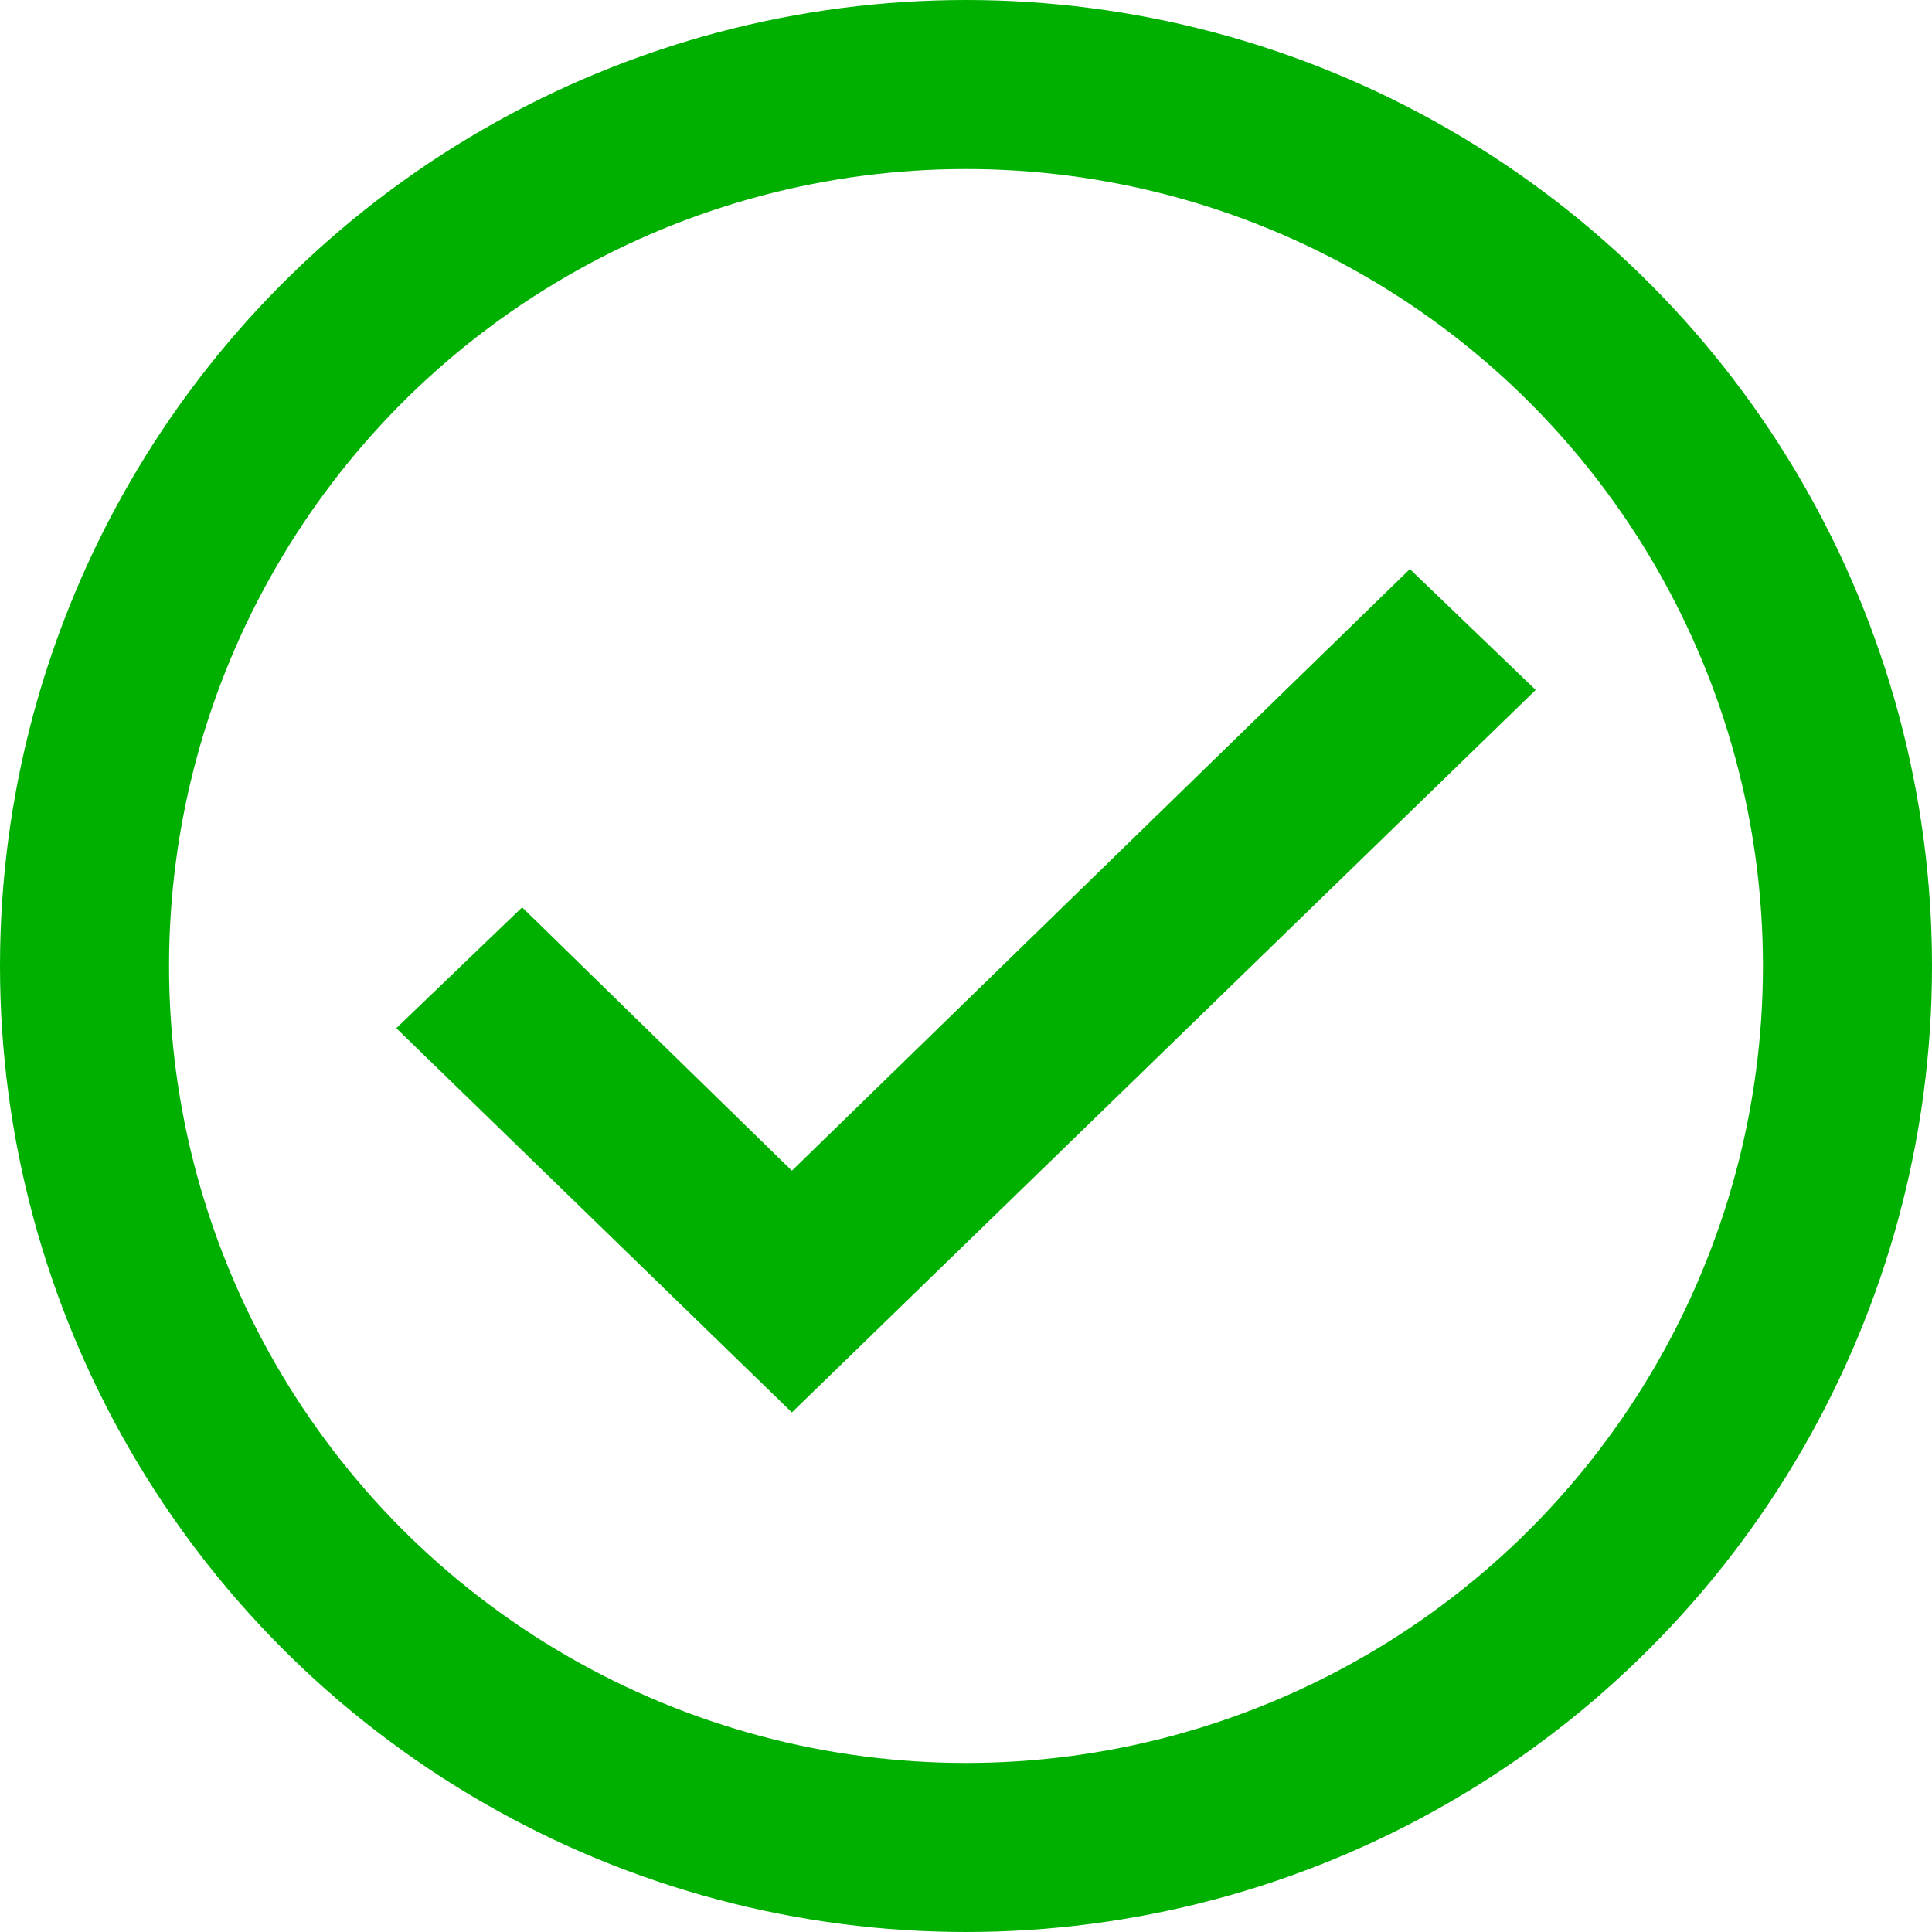 <?xml version="1.0" encoding="UTF-8"?>
<svg width="64px" height="64px" viewBox="0 0 64 64" version="1.1" xmlns="http://www.w3.org/2000/svg" xmlns:xlink="http://www.w3.org/1999/xlink">
    <title>78CCCDB7-2538-46DD-A706-47E5EBD76D42</title>
    <g id="RSC-Login" stroke="none" stroke-width="1" fill="none" fill-rule="evenodd">
        <g id="LI-01-1_Forgot_PIN_Successful" transform="translate(-128, -127)">
            <g id="Group-2" transform="translate(16, 77)">
                <g id="Tick-large" transform="translate(112, 50)">
                    <circle id="Oval" stroke="#00B000" stroke-width="5.6" cx="32" cy="32" r="29.2"></circle>
                    <g id="tick-sign" transform="translate(13.128, 18.851)" fill="#00B000" fill-rule="nonzero">
                        <polygon id="Path" points="33.576 1.8513823e-14 13.104 19.93 4.168 11.206 0 15.209 13.104 27.938 37.744 4.004"></polygon>
                    </g>
                </g>
            </g>
        </g>
    </g>
</svg>